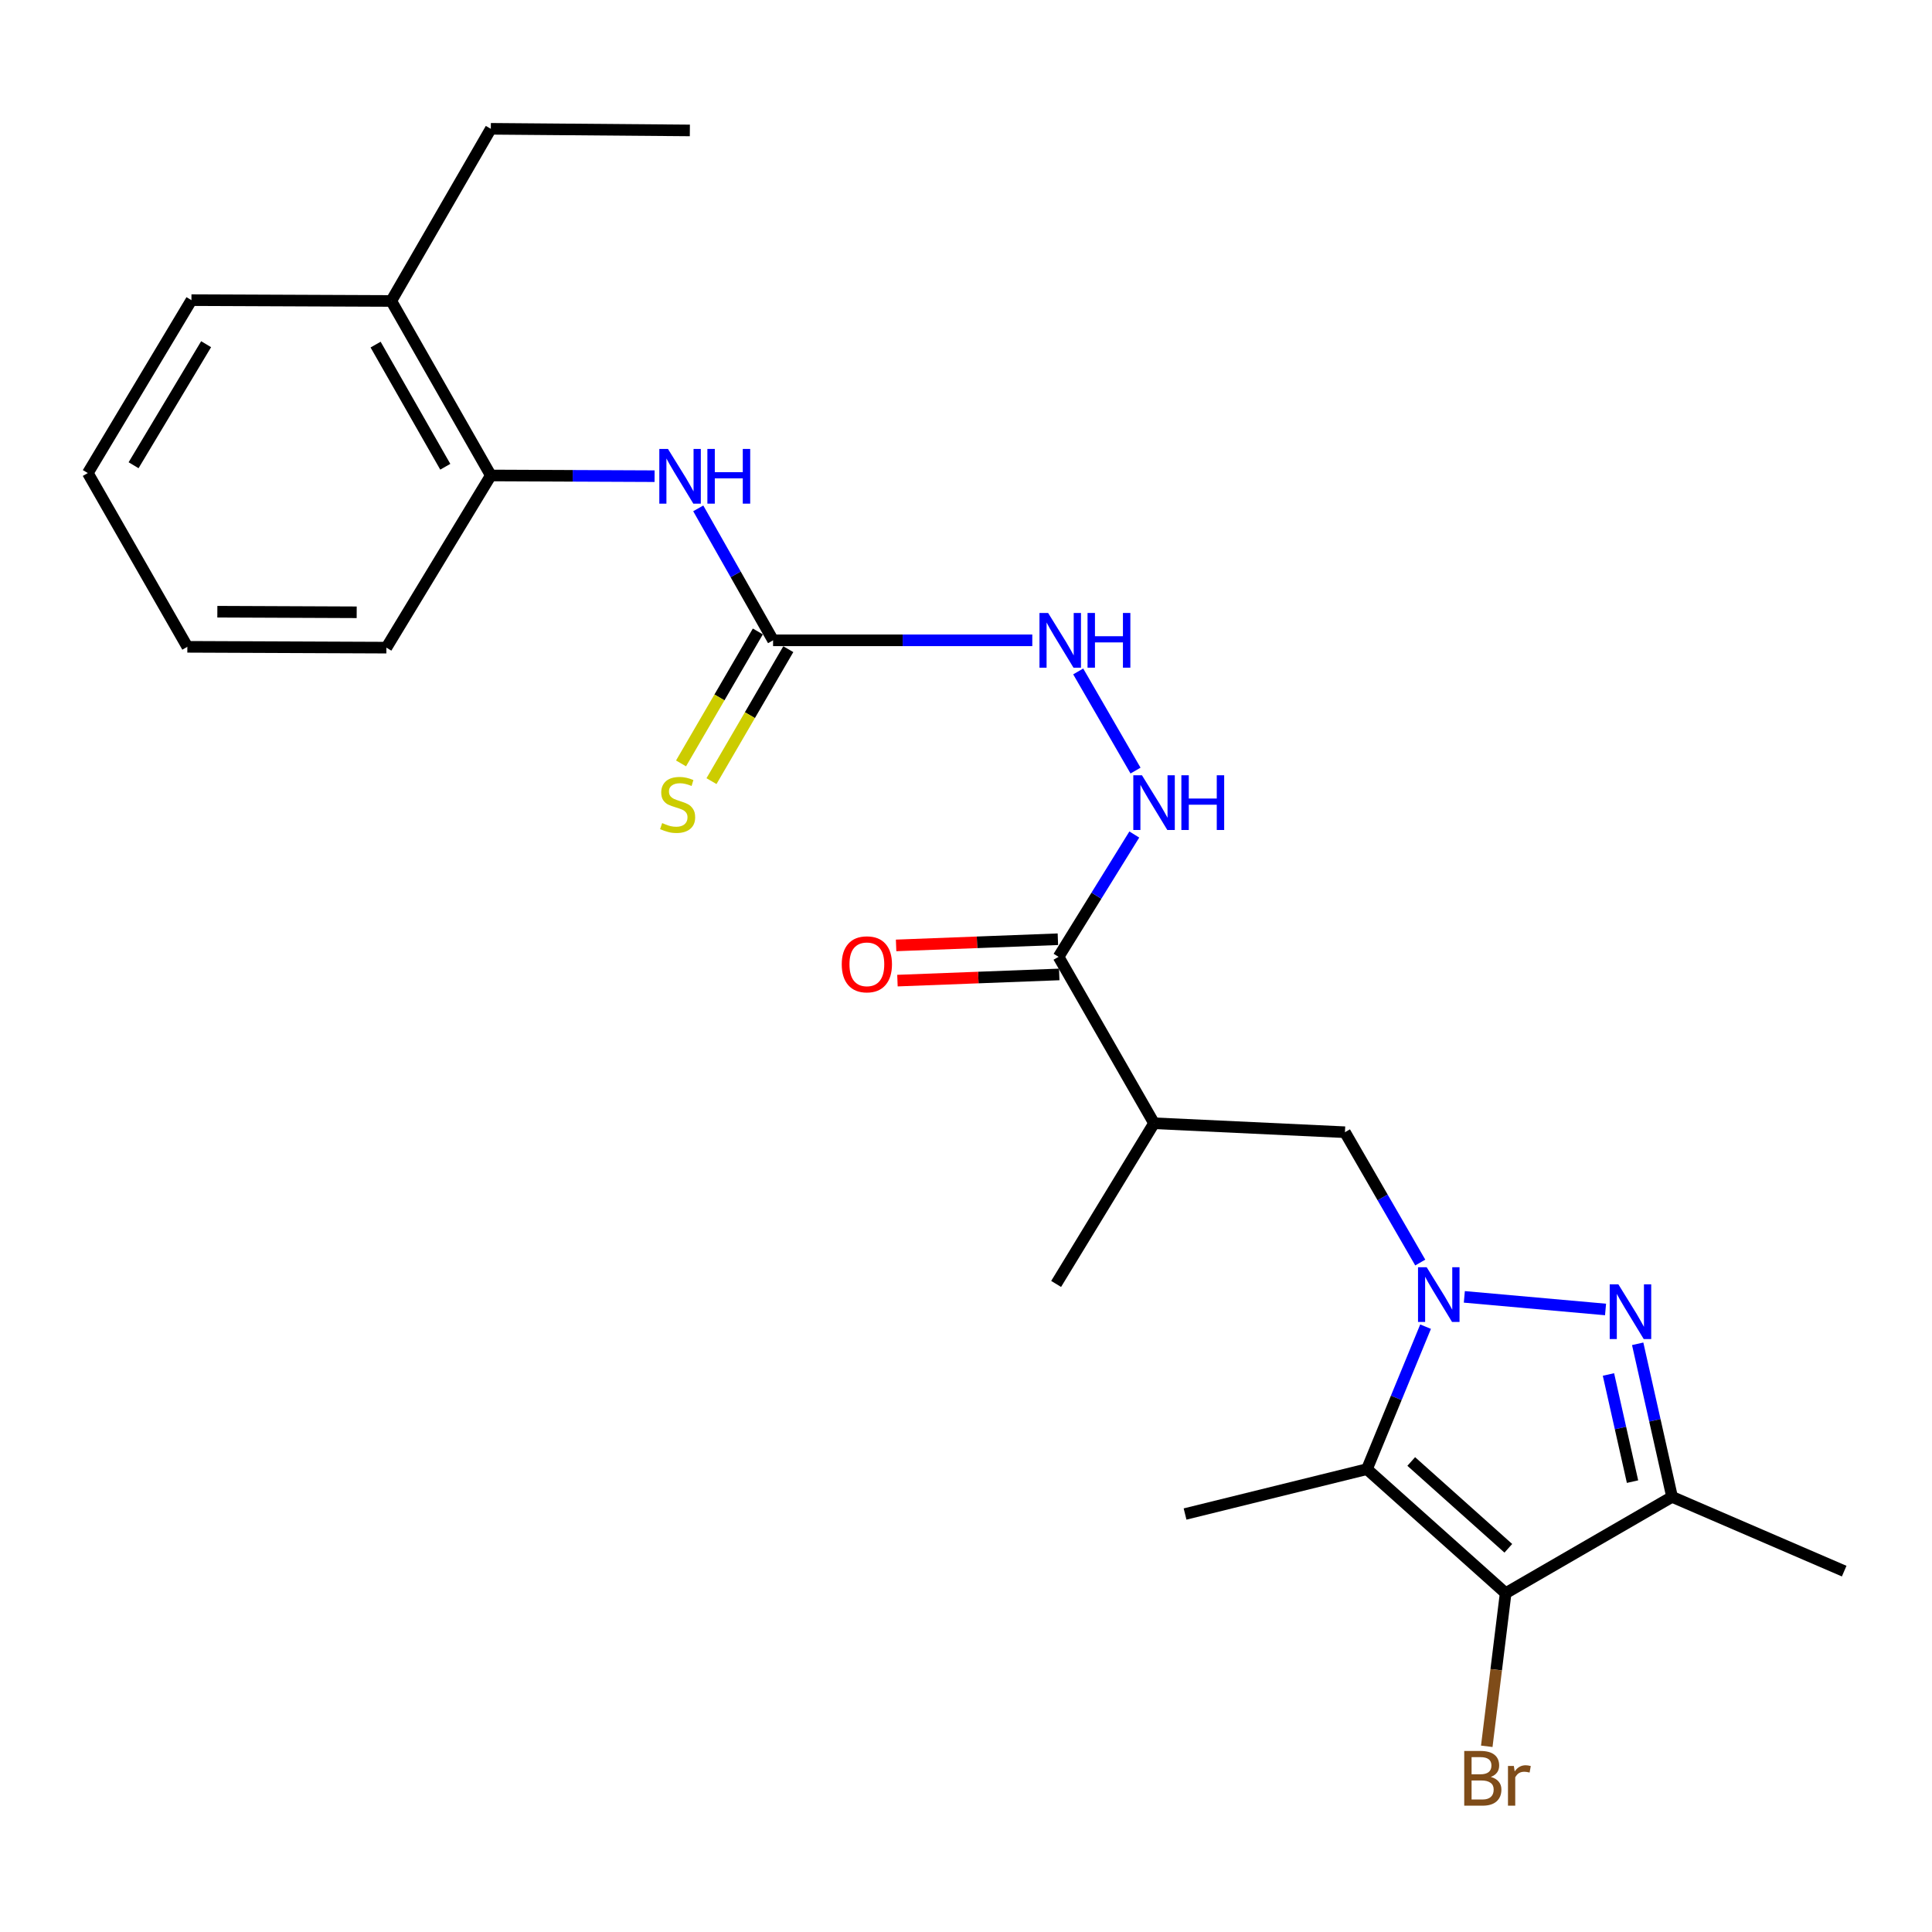<?xml version='1.0' encoding='iso-8859-1'?>
<svg version='1.1' baseProfile='full'
              xmlns='http://www.w3.org/2000/svg'
                      xmlns:rdkit='http://www.rdkit.org/xml'
                      xmlns:xlink='http://www.w3.org/1999/xlink'
                  xml:space='preserve'
width='1000px' height='1000px' viewBox='0 0 1000 1000'>
<!-- END OF HEADER -->
<rect style='opacity:1.0;fill:#FFFFFF;stroke:none' width='1000' height='1000' x='0' y='0'> </rect>
<path class='bond-0' d='M 757.937,671.257 L 831.028,677.781' style='fill:none;fill-rule:evenodd;stroke:#0000FF;stroke-width:6px;stroke-linecap:butt;stroke-linejoin:miter;stroke-opacity:1' />
<path class='bond-1' d='M 737.875,686.679 L 722.702,723.555' style='fill:none;fill-rule:evenodd;stroke:#0000FF;stroke-width:6px;stroke-linecap:butt;stroke-linejoin:miter;stroke-opacity:1' />
<path class='bond-1' d='M 722.702,723.555 L 707.529,760.43' style='fill:none;fill-rule:evenodd;stroke:#000000;stroke-width:6px;stroke-linecap:butt;stroke-linejoin:miter;stroke-opacity:1' />
<path class='bond-5' d='M 735.121,653.49 L 715.63,619.762' style='fill:none;fill-rule:evenodd;stroke:#0000FF;stroke-width:6px;stroke-linecap:butt;stroke-linejoin:miter;stroke-opacity:1' />
<path class='bond-5' d='M 715.63,619.762 L 696.14,586.035' style='fill:none;fill-rule:evenodd;stroke:#000000;stroke-width:6px;stroke-linecap:butt;stroke-linejoin:miter;stroke-opacity:1' />
<path class='bond-3' d='M 847.659,695.548 L 856.559,735.163' style='fill:none;fill-rule:evenodd;stroke:#0000FF;stroke-width:6px;stroke-linecap:butt;stroke-linejoin:miter;stroke-opacity:1' />
<path class='bond-3' d='M 856.559,735.163 L 865.458,774.778' style='fill:none;fill-rule:evenodd;stroke:#000000;stroke-width:6px;stroke-linecap:butt;stroke-linejoin:miter;stroke-opacity:1' />
<path class='bond-3' d='M 832.533,711.43 L 838.763,739.161' style='fill:none;fill-rule:evenodd;stroke:#0000FF;stroke-width:6px;stroke-linecap:butt;stroke-linejoin:miter;stroke-opacity:1' />
<path class='bond-3' d='M 838.763,739.161 L 844.993,766.891' style='fill:none;fill-rule:evenodd;stroke:#000000;stroke-width:6px;stroke-linecap:butt;stroke-linejoin:miter;stroke-opacity:1' />
<path class='bond-2' d='M 707.529,760.43 L 779.32,824.621' style='fill:none;fill-rule:evenodd;stroke:#000000;stroke-width:6px;stroke-linecap:butt;stroke-linejoin:miter;stroke-opacity:1' />
<path class='bond-2' d='M 730.455,756.462 L 780.708,801.396' style='fill:none;fill-rule:evenodd;stroke:#000000;stroke-width:6px;stroke-linecap:butt;stroke-linejoin:miter;stroke-opacity:1' />
<path class='bond-16' d='M 707.529,760.43 L 613.386,783.654' style='fill:none;fill-rule:evenodd;stroke:#000000;stroke-width:6px;stroke-linecap:butt;stroke-linejoin:miter;stroke-opacity:1' />
<path class='bond-14' d='M 779.32,824.621 L 774.434,864.252' style='fill:none;fill-rule:evenodd;stroke:#000000;stroke-width:6px;stroke-linecap:butt;stroke-linejoin:miter;stroke-opacity:1' />
<path class='bond-14' d='M 774.434,864.252 L 769.548,903.883' style='fill:none;fill-rule:evenodd;stroke:#7F4C19;stroke-width:6px;stroke-linecap:butt;stroke-linejoin:miter;stroke-opacity:1' />
<path class='bond-25' d='M 779.32,824.621 L 865.458,774.778' style='fill:none;fill-rule:evenodd;stroke:#000000;stroke-width:6px;stroke-linecap:butt;stroke-linejoin:miter;stroke-opacity:1' />
<path class='bond-17' d='M 865.458,774.778 L 954.545,813.212' style='fill:none;fill-rule:evenodd;stroke:#000000;stroke-width:6px;stroke-linecap:butt;stroke-linejoin:miter;stroke-opacity:1' />
<path class='bond-4' d='M 400.142,331.429 L 467.227,331.429' style='fill:none;fill-rule:evenodd;stroke:#000000;stroke-width:6px;stroke-linecap:butt;stroke-linejoin:miter;stroke-opacity:1' />
<path class='bond-4' d='M 467.227,331.429 L 534.313,331.429' style='fill:none;fill-rule:evenodd;stroke:#0000FF;stroke-width:6px;stroke-linecap:butt;stroke-linejoin:miter;stroke-opacity:1' />
<path class='bond-8' d='M 400.142,331.429 L 380.777,297.278' style='fill:none;fill-rule:evenodd;stroke:#000000;stroke-width:6px;stroke-linecap:butt;stroke-linejoin:miter;stroke-opacity:1' />
<path class='bond-8' d='M 380.777,297.278 L 361.413,263.127' style='fill:none;fill-rule:evenodd;stroke:#0000FF;stroke-width:6px;stroke-linecap:butt;stroke-linejoin:miter;stroke-opacity:1' />
<path class='bond-12' d='M 392.26,326.841 L 372.381,360.99' style='fill:none;fill-rule:evenodd;stroke:#000000;stroke-width:6px;stroke-linecap:butt;stroke-linejoin:miter;stroke-opacity:1' />
<path class='bond-12' d='M 372.381,360.99 L 352.502,395.138' style='fill:none;fill-rule:evenodd;stroke:#CCCC00;stroke-width:6px;stroke-linecap:butt;stroke-linejoin:miter;stroke-opacity:1' />
<path class='bond-12' d='M 408.023,336.017 L 388.144,370.166' style='fill:none;fill-rule:evenodd;stroke:#000000;stroke-width:6px;stroke-linecap:butt;stroke-linejoin:miter;stroke-opacity:1' />
<path class='bond-12' d='M 388.144,370.166 L 368.265,404.314' style='fill:none;fill-rule:evenodd;stroke:#CCCC00;stroke-width:6px;stroke-linecap:butt;stroke-linejoin:miter;stroke-opacity:1' />
<path class='bond-7' d='M 696.14,586.035 L 597.335,581.394' style='fill:none;fill-rule:evenodd;stroke:#000000;stroke-width:6px;stroke-linecap:butt;stroke-linejoin:miter;stroke-opacity:1' />
<path class='bond-6' d='M 547.908,495.256 L 597.335,581.394' style='fill:none;fill-rule:evenodd;stroke:#000000;stroke-width:6px;stroke-linecap:butt;stroke-linejoin:miter;stroke-opacity:1' />
<path class='bond-9' d='M 547.908,495.256 L 567.51,463.601' style='fill:none;fill-rule:evenodd;stroke:#000000;stroke-width:6px;stroke-linecap:butt;stroke-linejoin:miter;stroke-opacity:1' />
<path class='bond-9' d='M 567.51,463.601 L 587.113,431.947' style='fill:none;fill-rule:evenodd;stroke:#0000FF;stroke-width:6px;stroke-linecap:butt;stroke-linejoin:miter;stroke-opacity:1' />
<path class='bond-13' d='M 547.56,486.143 L 505.691,487.742' style='fill:none;fill-rule:evenodd;stroke:#000000;stroke-width:6px;stroke-linecap:butt;stroke-linejoin:miter;stroke-opacity:1' />
<path class='bond-13' d='M 505.691,487.742 L 463.822,489.341' style='fill:none;fill-rule:evenodd;stroke:#FF0000;stroke-width:6px;stroke-linecap:butt;stroke-linejoin:miter;stroke-opacity:1' />
<path class='bond-13' d='M 548.256,504.369 L 506.387,505.968' style='fill:none;fill-rule:evenodd;stroke:#000000;stroke-width:6px;stroke-linecap:butt;stroke-linejoin:miter;stroke-opacity:1' />
<path class='bond-13' d='M 506.387,505.968 L 464.518,507.567' style='fill:none;fill-rule:evenodd;stroke:#FF0000;stroke-width:6px;stroke-linecap:butt;stroke-linejoin:miter;stroke-opacity:1' />
<path class='bond-18' d='M 597.335,581.394 L 546.651,664.564' style='fill:none;fill-rule:evenodd;stroke:#000000;stroke-width:6px;stroke-linecap:butt;stroke-linejoin:miter;stroke-opacity:1' />
<path class='bond-11' d='M 338.812,246.47 L 296.43,246.286' style='fill:none;fill-rule:evenodd;stroke:#0000FF;stroke-width:6px;stroke-linecap:butt;stroke-linejoin:miter;stroke-opacity:1' />
<path class='bond-11' d='M 296.43,246.286 L 254.048,246.101' style='fill:none;fill-rule:evenodd;stroke:#000000;stroke-width:6px;stroke-linecap:butt;stroke-linejoin:miter;stroke-opacity:1' />
<path class='bond-10' d='M 587.747,398.854 L 558.08,347.536' style='fill:none;fill-rule:evenodd;stroke:#0000FF;stroke-width:6px;stroke-linecap:butt;stroke-linejoin:miter;stroke-opacity:1' />
<path class='bond-15' d='M 254.048,246.101 L 202.522,155.778' style='fill:none;fill-rule:evenodd;stroke:#000000;stroke-width:6px;stroke-linecap:butt;stroke-linejoin:miter;stroke-opacity:1' />
<path class='bond-15' d='M 230.476,241.59 L 194.409,178.364' style='fill:none;fill-rule:evenodd;stroke:#000000;stroke-width:6px;stroke-linecap:butt;stroke-linejoin:miter;stroke-opacity:1' />
<path class='bond-19' d='M 254.048,246.101 L 199.999,335.219' style='fill:none;fill-rule:evenodd;stroke:#000000;stroke-width:6px;stroke-linecap:butt;stroke-linejoin:miter;stroke-opacity:1' />
<path class='bond-20' d='M 202.522,155.778 L 254.048,66.671' style='fill:none;fill-rule:evenodd;stroke:#000000;stroke-width:6px;stroke-linecap:butt;stroke-linejoin:miter;stroke-opacity:1' />
<path class='bond-21' d='M 202.522,155.778 L 99.087,155.352' style='fill:none;fill-rule:evenodd;stroke:#000000;stroke-width:6px;stroke-linecap:butt;stroke-linejoin:miter;stroke-opacity:1' />
<path class='bond-23' d='M 199.999,335.219 L 96.969,334.793' style='fill:none;fill-rule:evenodd;stroke:#000000;stroke-width:6px;stroke-linecap:butt;stroke-linejoin:miter;stroke-opacity:1' />
<path class='bond-23' d='M 184.62,316.916 L 112.499,316.618' style='fill:none;fill-rule:evenodd;stroke:#000000;stroke-width:6px;stroke-linecap:butt;stroke-linejoin:miter;stroke-opacity:1' />
<path class='bond-22' d='M 254.048,66.671 L 357.067,67.511' style='fill:none;fill-rule:evenodd;stroke:#000000;stroke-width:6px;stroke-linecap:butt;stroke-linejoin:miter;stroke-opacity:1' />
<path class='bond-26' d='M 99.087,155.352 L 45.455,244.855' style='fill:none;fill-rule:evenodd;stroke:#000000;stroke-width:6px;stroke-linecap:butt;stroke-linejoin:miter;stroke-opacity:1' />
<path class='bond-26' d='M 106.687,178.153 L 69.144,240.805' style='fill:none;fill-rule:evenodd;stroke:#000000;stroke-width:6px;stroke-linecap:butt;stroke-linejoin:miter;stroke-opacity:1' />
<path class='bond-24' d='M 96.969,334.793 L 45.455,244.855' style='fill:none;fill-rule:evenodd;stroke:#000000;stroke-width:6px;stroke-linecap:butt;stroke-linejoin:miter;stroke-opacity:1' />
<path  class='atom-0' d='M 738.446 655.916
L 747.726 670.916
Q 748.646 672.396, 750.126 675.076
Q 751.606 677.756, 751.686 677.916
L 751.686 655.916
L 755.446 655.916
L 755.446 684.236
L 751.566 684.236
L 741.606 667.836
Q 740.446 665.916, 739.206 663.716
Q 738.006 661.516, 737.646 660.836
L 737.646 684.236
L 733.966 684.236
L 733.966 655.916
L 738.446 655.916
' fill='#0000FF'/>
<path  class='atom-1' d='M 837.666 664.772
L 846.946 679.772
Q 847.866 681.252, 849.346 683.932
Q 850.826 686.612, 850.906 686.772
L 850.906 664.772
L 854.666 664.772
L 854.666 693.092
L 850.786 693.092
L 840.826 676.692
Q 839.666 674.772, 838.426 672.572
Q 837.226 670.372, 836.866 669.692
L 836.866 693.092
L 833.186 693.092
L 833.186 664.772
L 837.666 664.772
' fill='#0000FF'/>
<path  class='atom-9' d='M 345.741 232.367
L 355.021 247.367
Q 355.941 248.847, 357.421 251.527
Q 358.901 254.207, 358.981 254.367
L 358.981 232.367
L 362.741 232.367
L 362.741 260.687
L 358.861 260.687
L 348.901 244.287
Q 347.741 242.367, 346.501 240.167
Q 345.301 237.967, 344.941 237.287
L 344.941 260.687
L 341.261 260.687
L 341.261 232.367
L 345.741 232.367
' fill='#0000FF'/>
<path  class='atom-9' d='M 366.141 232.367
L 369.981 232.367
L 369.981 244.407
L 384.461 244.407
L 384.461 232.367
L 388.301 232.367
L 388.301 260.687
L 384.461 260.687
L 384.461 247.607
L 369.981 247.607
L 369.981 260.687
L 366.141 260.687
L 366.141 232.367
' fill='#0000FF'/>
<path  class='atom-10' d='M 591.075 401.28
L 600.355 416.28
Q 601.275 417.76, 602.755 420.44
Q 604.235 423.12, 604.315 423.28
L 604.315 401.28
L 608.075 401.28
L 608.075 429.6
L 604.195 429.6
L 594.235 413.2
Q 593.075 411.28, 591.835 409.08
Q 590.635 406.88, 590.275 406.2
L 590.275 429.6
L 586.595 429.6
L 586.595 401.28
L 591.075 401.28
' fill='#0000FF'/>
<path  class='atom-10' d='M 611.475 401.28
L 615.315 401.28
L 615.315 413.32
L 629.795 413.32
L 629.795 401.28
L 633.635 401.28
L 633.635 429.6
L 629.795 429.6
L 629.795 416.52
L 615.315 416.52
L 615.315 429.6
L 611.475 429.6
L 611.475 401.28
' fill='#0000FF'/>
<path  class='atom-11' d='M 542.509 317.269
L 551.789 332.269
Q 552.709 333.749, 554.189 336.429
Q 555.669 339.109, 555.749 339.269
L 555.749 317.269
L 559.509 317.269
L 559.509 345.589
L 555.629 345.589
L 545.669 329.189
Q 544.509 327.269, 543.269 325.069
Q 542.069 322.869, 541.709 322.189
L 541.709 345.589
L 538.029 345.589
L 538.029 317.269
L 542.509 317.269
' fill='#0000FF'/>
<path  class='atom-11' d='M 562.909 317.269
L 566.749 317.269
L 566.749 329.309
L 581.229 329.309
L 581.229 317.269
L 585.069 317.269
L 585.069 345.589
L 581.229 345.589
L 581.229 332.509
L 566.749 332.509
L 566.749 345.589
L 562.909 345.589
L 562.909 317.269
' fill='#0000FF'/>
<path  class='atom-13' d='M 342.734 426.021
Q 343.054 426.141, 344.374 426.701
Q 345.694 427.261, 347.134 427.621
Q 348.614 427.941, 350.054 427.941
Q 352.734 427.941, 354.294 426.661
Q 355.854 425.341, 355.854 423.061
Q 355.854 421.501, 355.054 420.541
Q 354.294 419.581, 353.094 419.061
Q 351.894 418.541, 349.894 417.941
Q 347.374 417.181, 345.854 416.461
Q 344.374 415.741, 343.294 414.221
Q 342.254 412.701, 342.254 410.141
Q 342.254 406.581, 344.654 404.381
Q 347.094 402.181, 351.894 402.181
Q 355.174 402.181, 358.894 403.741
L 357.974 406.821
Q 354.574 405.421, 352.014 405.421
Q 349.254 405.421, 347.734 406.581
Q 346.214 407.701, 346.254 409.661
Q 346.254 411.181, 347.014 412.101
Q 347.814 413.021, 348.934 413.541
Q 350.094 414.061, 352.014 414.661
Q 354.574 415.461, 356.094 416.261
Q 357.614 417.061, 358.694 418.701
Q 359.814 420.301, 359.814 423.061
Q 359.814 426.981, 357.174 429.101
Q 354.574 431.181, 350.214 431.181
Q 347.694 431.181, 345.774 430.621
Q 343.894 430.101, 341.654 429.181
L 342.734 426.021
' fill='#CCCC00'/>
<path  class='atom-14' d='M 435.688 499.125
Q 435.688 492.325, 439.048 488.525
Q 442.408 484.725, 448.688 484.725
Q 454.968 484.725, 458.328 488.525
Q 461.688 492.325, 461.688 499.125
Q 461.688 506.005, 458.288 509.925
Q 454.888 513.805, 448.688 513.805
Q 442.448 513.805, 439.048 509.925
Q 435.688 506.045, 435.688 499.125
M 448.688 510.605
Q 453.008 510.605, 455.328 507.725
Q 457.688 504.805, 457.688 499.125
Q 457.688 493.565, 455.328 490.765
Q 453.008 487.925, 448.688 487.925
Q 444.368 487.925, 442.008 490.725
Q 439.688 493.525, 439.688 499.125
Q 439.688 504.845, 442.008 507.725
Q 444.368 510.605, 448.688 510.605
' fill='#FF0000'/>
<path  class='atom-15' d='M 771.645 919.737
Q 774.365 920.497, 775.725 922.177
Q 777.125 923.817, 777.125 926.257
Q 777.125 930.177, 774.605 932.417
Q 772.125 934.617, 767.405 934.617
L 757.885 934.617
L 757.885 906.297
L 766.245 906.297
Q 771.085 906.297, 773.525 908.257
Q 775.965 910.217, 775.965 913.817
Q 775.965 918.097, 771.645 919.737
M 761.685 909.497
L 761.685 918.377
L 766.245 918.377
Q 769.045 918.377, 770.485 917.257
Q 771.965 916.097, 771.965 913.817
Q 771.965 909.497, 766.245 909.497
L 761.685 909.497
M 767.405 931.417
Q 770.165 931.417, 771.645 930.097
Q 773.125 928.777, 773.125 926.257
Q 773.125 923.937, 771.485 922.777
Q 769.885 921.577, 766.805 921.577
L 761.685 921.577
L 761.685 931.417
L 767.405 931.417
' fill='#7F4C19'/>
<path  class='atom-15' d='M 783.565 914.057
L 784.005 916.897
Q 786.165 913.697, 789.685 913.697
Q 790.805 913.697, 792.325 914.097
L 791.725 917.457
Q 790.005 917.057, 789.045 917.057
Q 787.365 917.057, 786.245 917.737
Q 785.165 918.377, 784.285 919.937
L 784.285 934.617
L 780.525 934.617
L 780.525 914.057
L 783.565 914.057
' fill='#7F4C19'/>
</svg>
